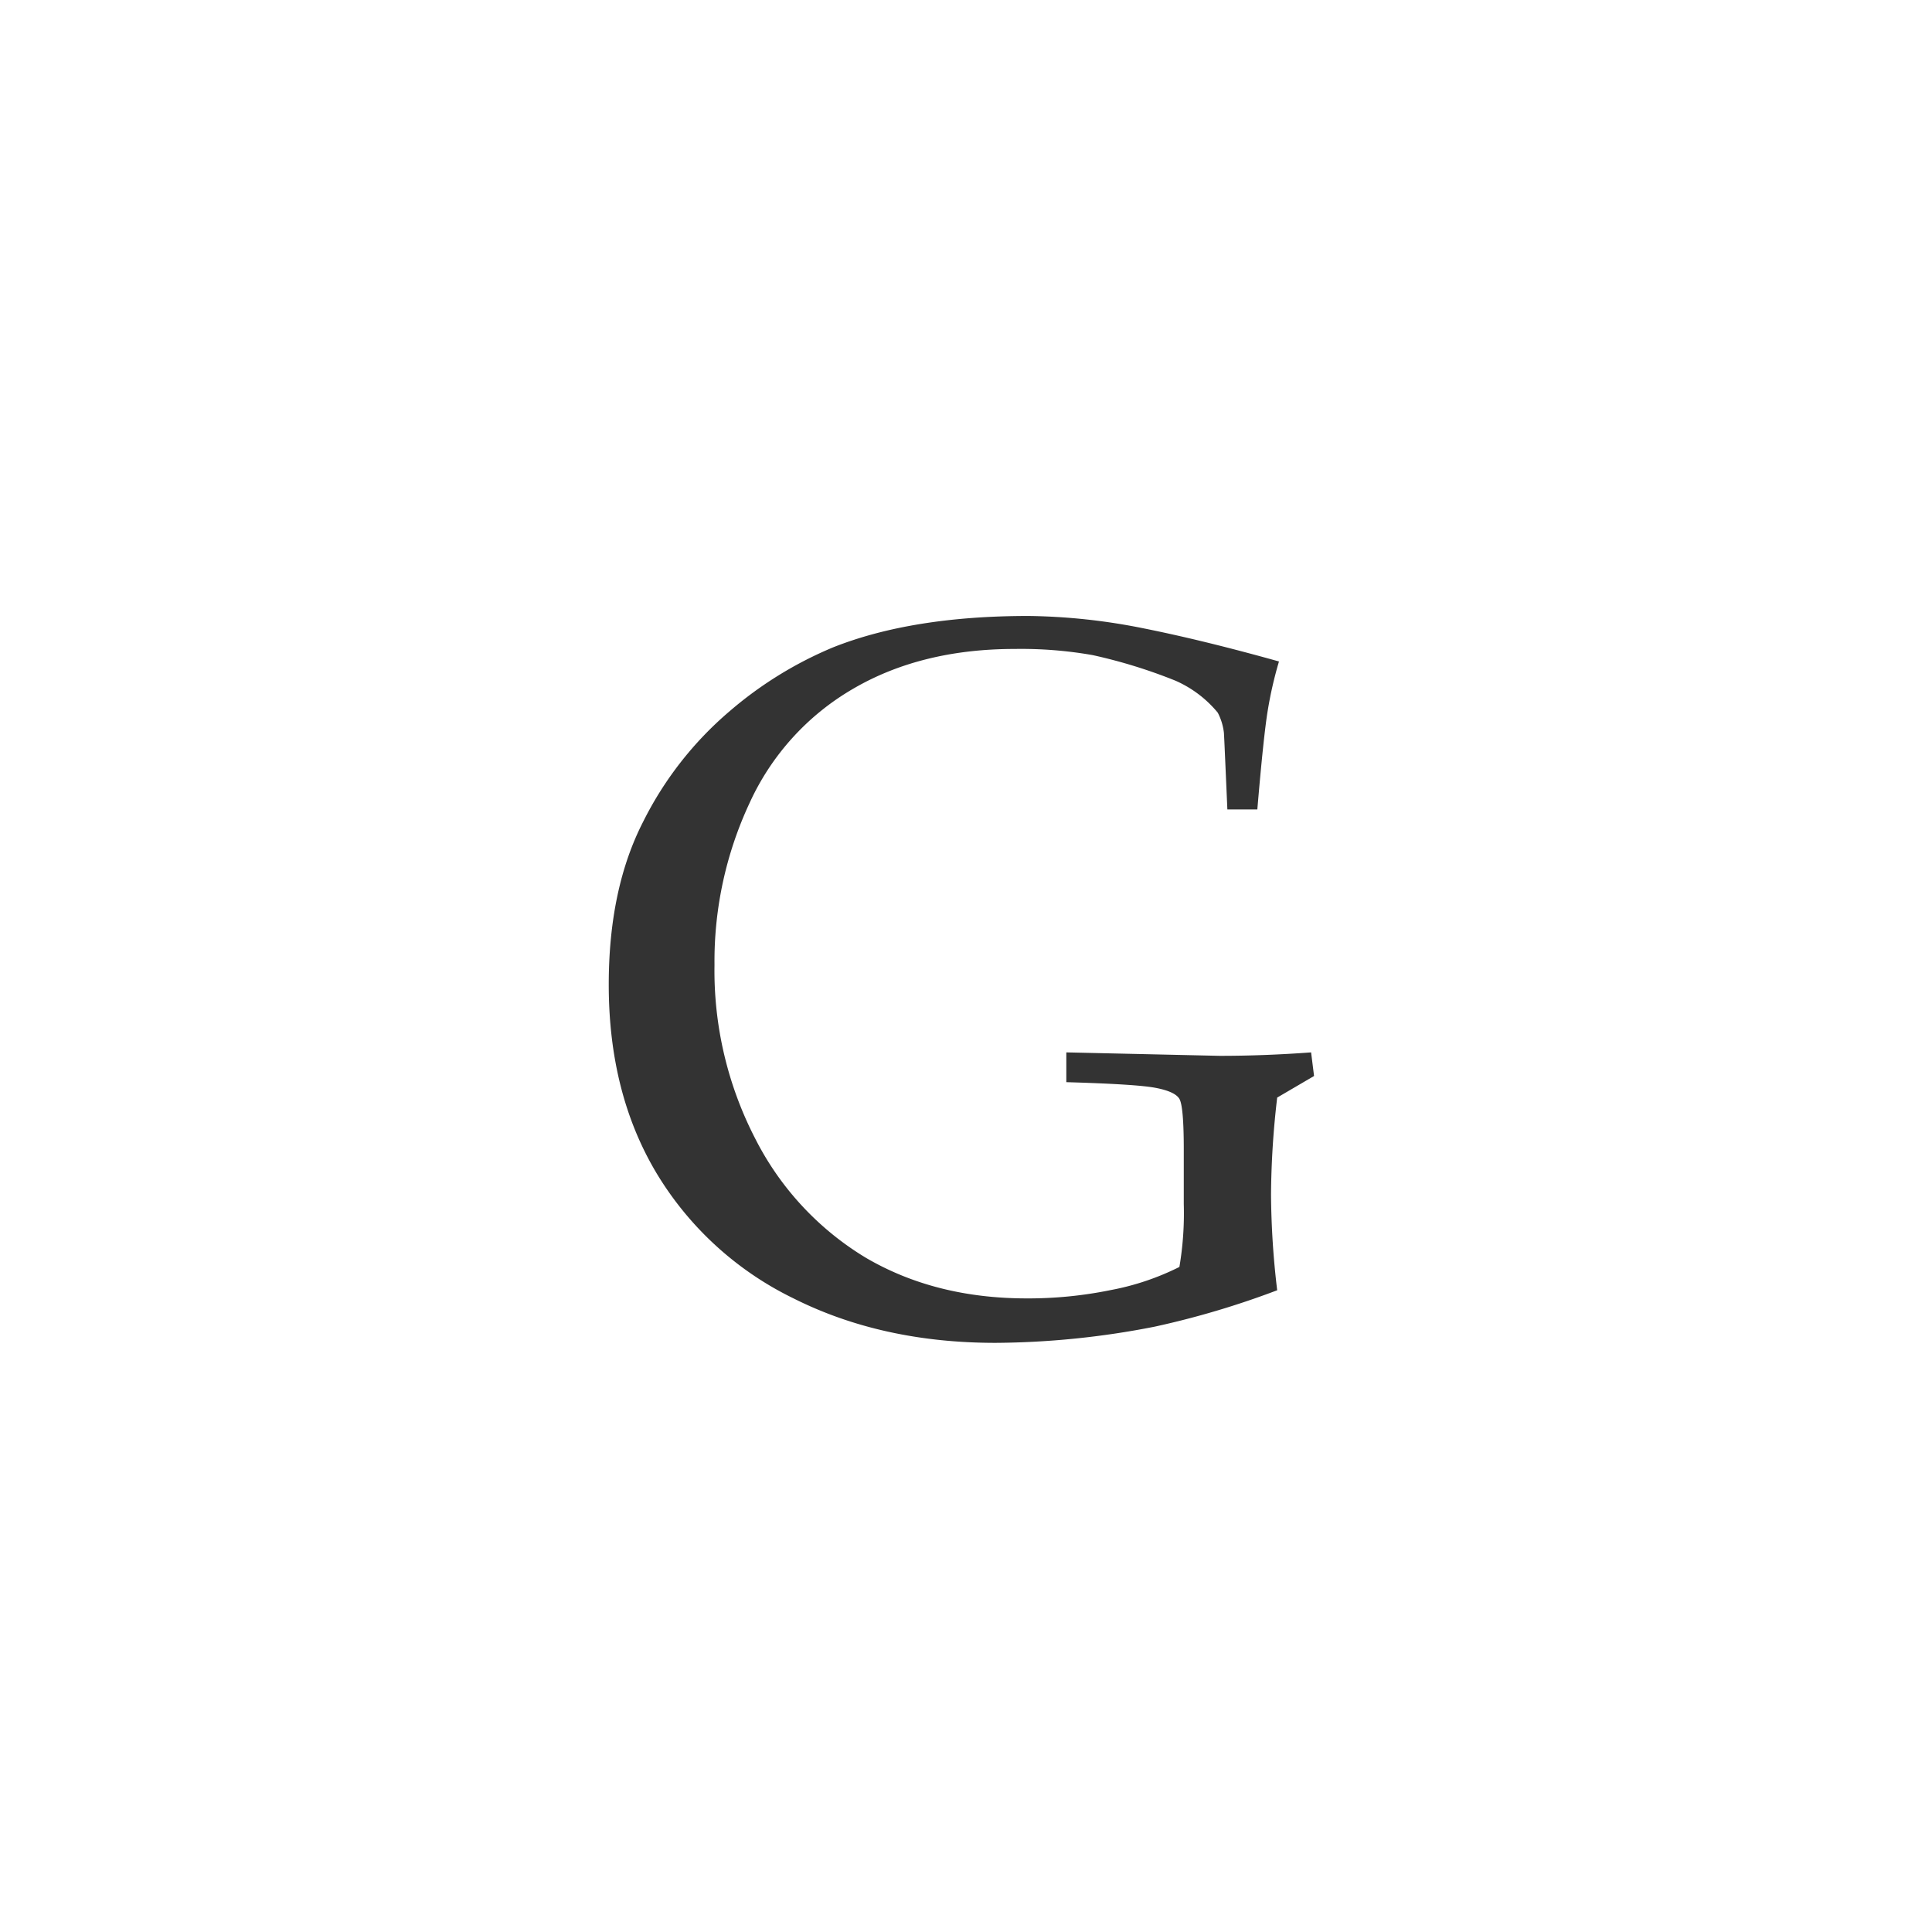 <svg id="Livello_1" data-name="Livello 1" xmlns="http://www.w3.org/2000/svg" viewBox="0 0 313.34 313.34"><rect x="0" y="0" width="313.34" height="313.34" fill="#333333" stroke="none"/><defs><style>.cls-1{isolation:isolate;}.cls-2{fill:#fff;}</style></defs><g class="cls-1"><path class="cls-2" d="M650.47,621.43a141.24,141.24,0,0,0-1,15.71,137,137,0,0,0,1,15.54,140.24,140.24,0,0,1-19.85,5.9,136.86,136.86,0,0,1-25.83,2.63q-18.4,0-32.76-7.21a52.92,52.92,0,0,1-22.16-20.21q-7.82-13-7.81-30.69,0-15.54,5.59-26.43a56.81,56.81,0,0,1,14-17.89,62.69,62.69,0,0,1,16.77-10.36q12.83-5.1,31.72-5.1a99.62,99.62,0,0,1,18.62,2q9.75,1.95,22,5.38a64.51,64.51,0,0,0-1.83,8c-.43,2.61-1,7.94-1.68,16h-4.86l-.4-9.08c-.06-1.39-.11-2.5-.16-3.35a9.32,9.32,0,0,0-1-3.27,18.58,18.58,0,0,0-6.85-5.18,84.48,84.48,0,0,0-13.43-4.15,66.92,66.92,0,0,0-12.64-1q-15.15,0-26.22,6.46a41.16,41.16,0,0,0-16.78,18.5,60.64,60.64,0,0,0-5.7,26.3,59.36,59.36,0,0,0,6.66,28.26,47.77,47.77,0,0,0,17.87,19.21Q595,654,609.87,654a66.81,66.81,0,0,0,13.6-1.35,42.11,42.11,0,0,0,11.14-3.75,52.18,52.18,0,0,0,.71-10.2v-8.85q0-7-.71-8.21c-.48-.8-1.77-1.39-3.87-1.79s-6.92-.7-14.47-.92V614.1l24.87.56q7.26,0,14.83-.56l.48,3.83ZM443.33,756.76H756.67V443.42H443.33Z" transform="translate(-443.33 -443.42)"/></g></svg>